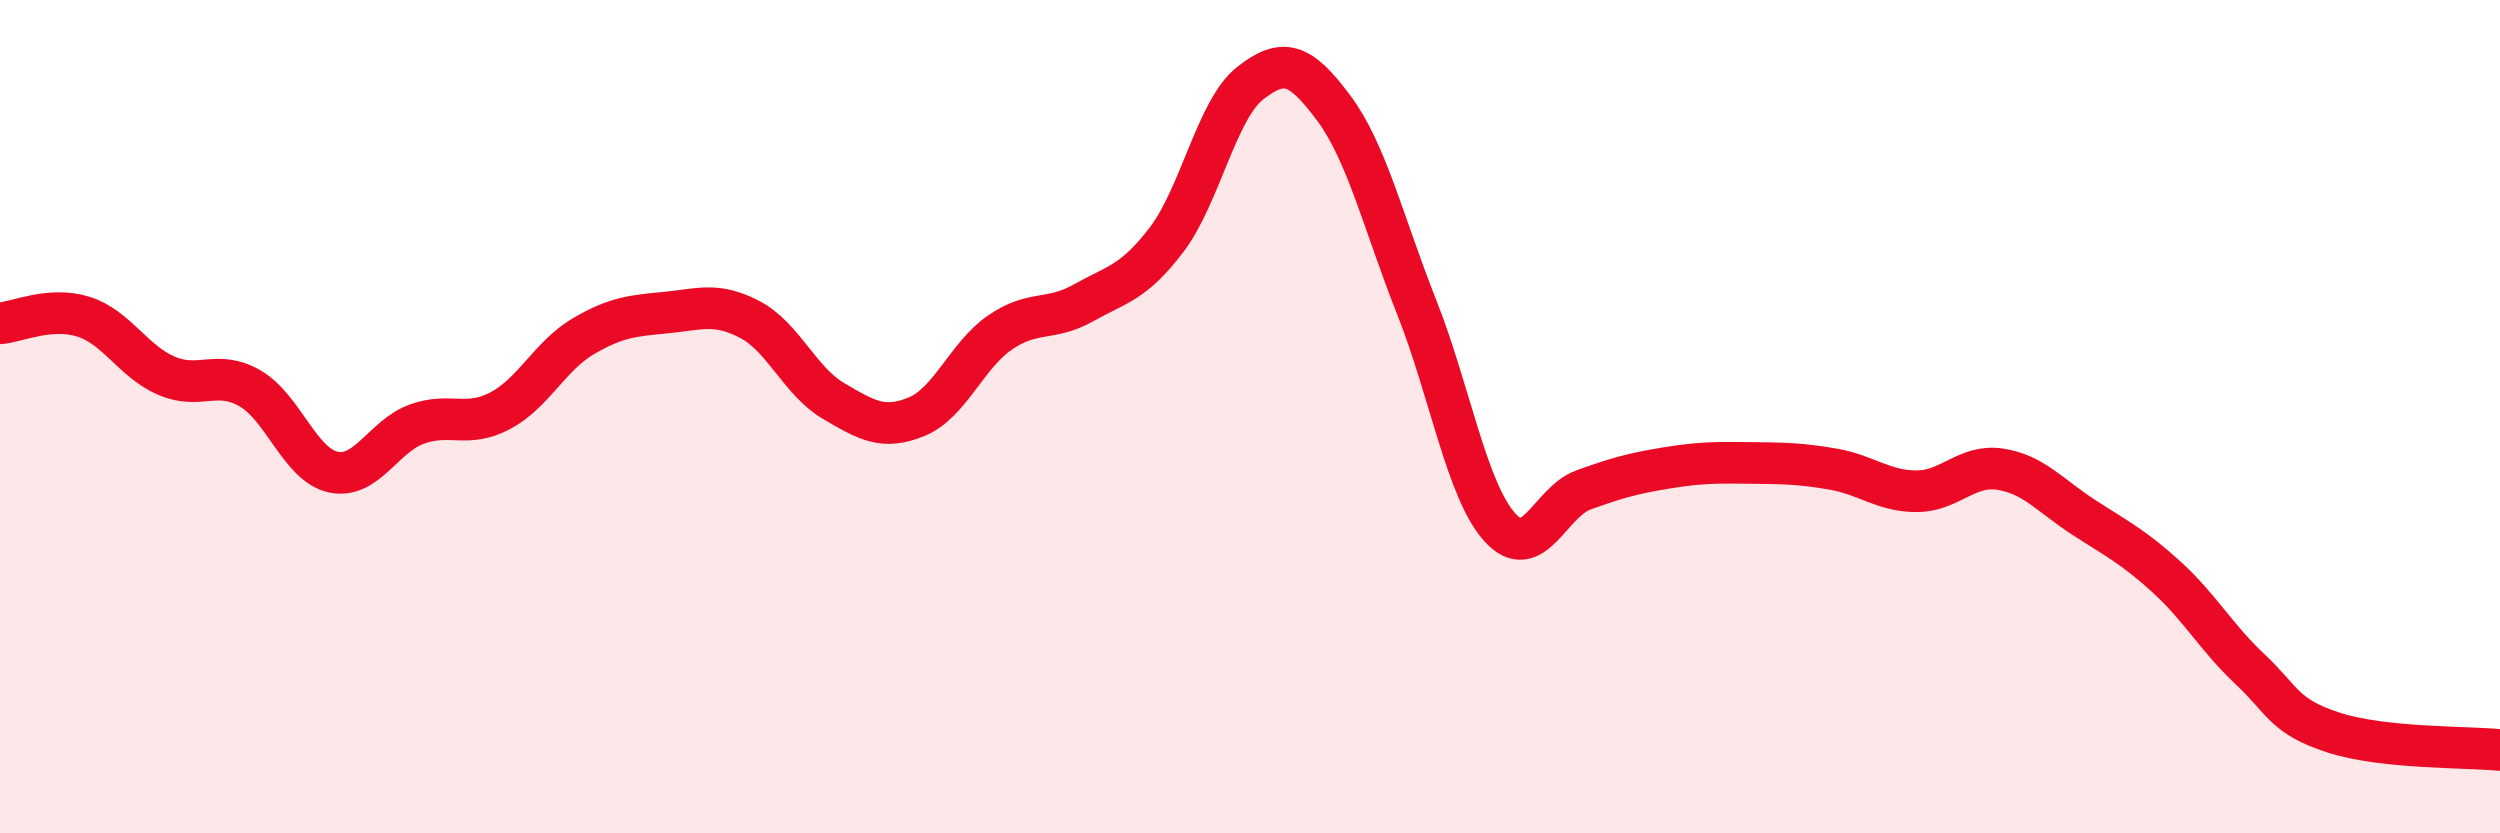 
    <svg width="60" height="20" viewBox="0 0 60 20" xmlns="http://www.w3.org/2000/svg">
      <path
        d="M 0,7.76 C 0.4,7.73 1.2,7.35 2,7.6 C 2.8,7.85 3.2,8.68 4,9.02 C 4.8,9.36 5.2,8.86 6,9.32 C 6.8,9.78 7.2,11.16 8,11.33 C 8.8,11.5 9.2,10.47 10,10.18 C 10.8,9.89 11.2,10.28 12,9.86 C 12.8,9.44 13.2,8.54 14,8.07 C 14.8,7.6 15.2,7.58 16,7.5 C 16.8,7.42 17.2,7.25 18,7.67 C 18.8,8.09 19.2,9.15 20,9.62 C 20.8,10.09 21.2,10.33 22,10 C 22.8,9.67 23.2,8.53 24,7.98 C 24.8,7.43 25.2,7.72 26,7.27 C 26.8,6.82 27.2,6.8 28,5.75 C 28.8,4.7 29.2,2.63 30,2 C 30.8,1.37 31.2,1.51 32,2.58 C 32.8,3.65 33.2,5.35 34,7.37 C 34.8,9.39 35.2,11.78 36,12.66 C 36.8,13.54 37.2,12.05 38,11.76 C 38.8,11.47 39.2,11.36 40,11.23 C 40.8,11.1 41.2,11.1 42,11.11 C 42.8,11.12 43.2,11.12 44,11.26 C 44.8,11.4 45.2,11.79 46,11.79 C 46.8,11.79 47.2,11.14 48,11.26 C 48.8,11.38 49.2,11.89 50,12.41 C 50.8,12.93 51.2,13.12 52,13.85 C 52.8,14.58 53.2,15.31 54,16.06 C 54.8,16.81 54.8,17.19 56,17.58 C 57.2,17.97 59.2,17.92 60,18L60 20L0 20Z"
        fill="#EB0A25"
        opacity="0.1"
        stroke-linecap="round"
        stroke-linejoin="round"
      />
      <path
        d="M 0,7.76 C 0.4,7.73 1.2,7.35 2,7.6 C 2.8,7.85 3.2,8.68 4,9.02 C 4.8,9.36 5.2,8.86 6,9.32 C 6.8,9.78 7.2,11.16 8,11.33 C 8.8,11.5 9.2,10.47 10,10.18 C 10.8,9.89 11.2,10.28 12,9.86 C 12.8,9.44 13.2,8.54 14,8.07 C 14.8,7.6 15.2,7.58 16,7.5 C 16.8,7.42 17.2,7.25 18,7.67 C 18.8,8.09 19.2,9.15 20,9.62 C 20.8,10.09 21.2,10.33 22,10 C 22.8,9.67 23.2,8.53 24,7.98 C 24.8,7.43 25.2,7.72 26,7.27 C 26.8,6.82 27.2,6.8 28,5.75 C 28.8,4.7 29.2,2.63 30,2 C 30.8,1.37 31.2,1.51 32,2.58 C 32.8,3.65 33.2,5.35 34,7.37 C 34.8,9.39 35.2,11.78 36,12.66 C 36.8,13.54 37.2,12.05 38,11.76 C 38.8,11.47 39.2,11.36 40,11.23 C 40.8,11.1 41.2,11.1 42,11.11 C 42.8,11.12 43.2,11.12 44,11.26 C 44.8,11.4 45.2,11.79 46,11.79 C 46.8,11.79 47.2,11.14 48,11.26 C 48.8,11.38 49.2,11.89 50,12.41 C 50.8,12.93 51.2,13.12 52,13.85 C 52.8,14.58 53.2,15.31 54,16.06 C 54.8,16.81 54.8,17.19 56,17.58 C 57.2,17.97 59.2,17.92 60,18"
        stroke="#EB0A25"
        stroke-width="1"
        fill="none"
        stroke-linecap="round"
        stroke-linejoin="round"
      />
    </svg>
  